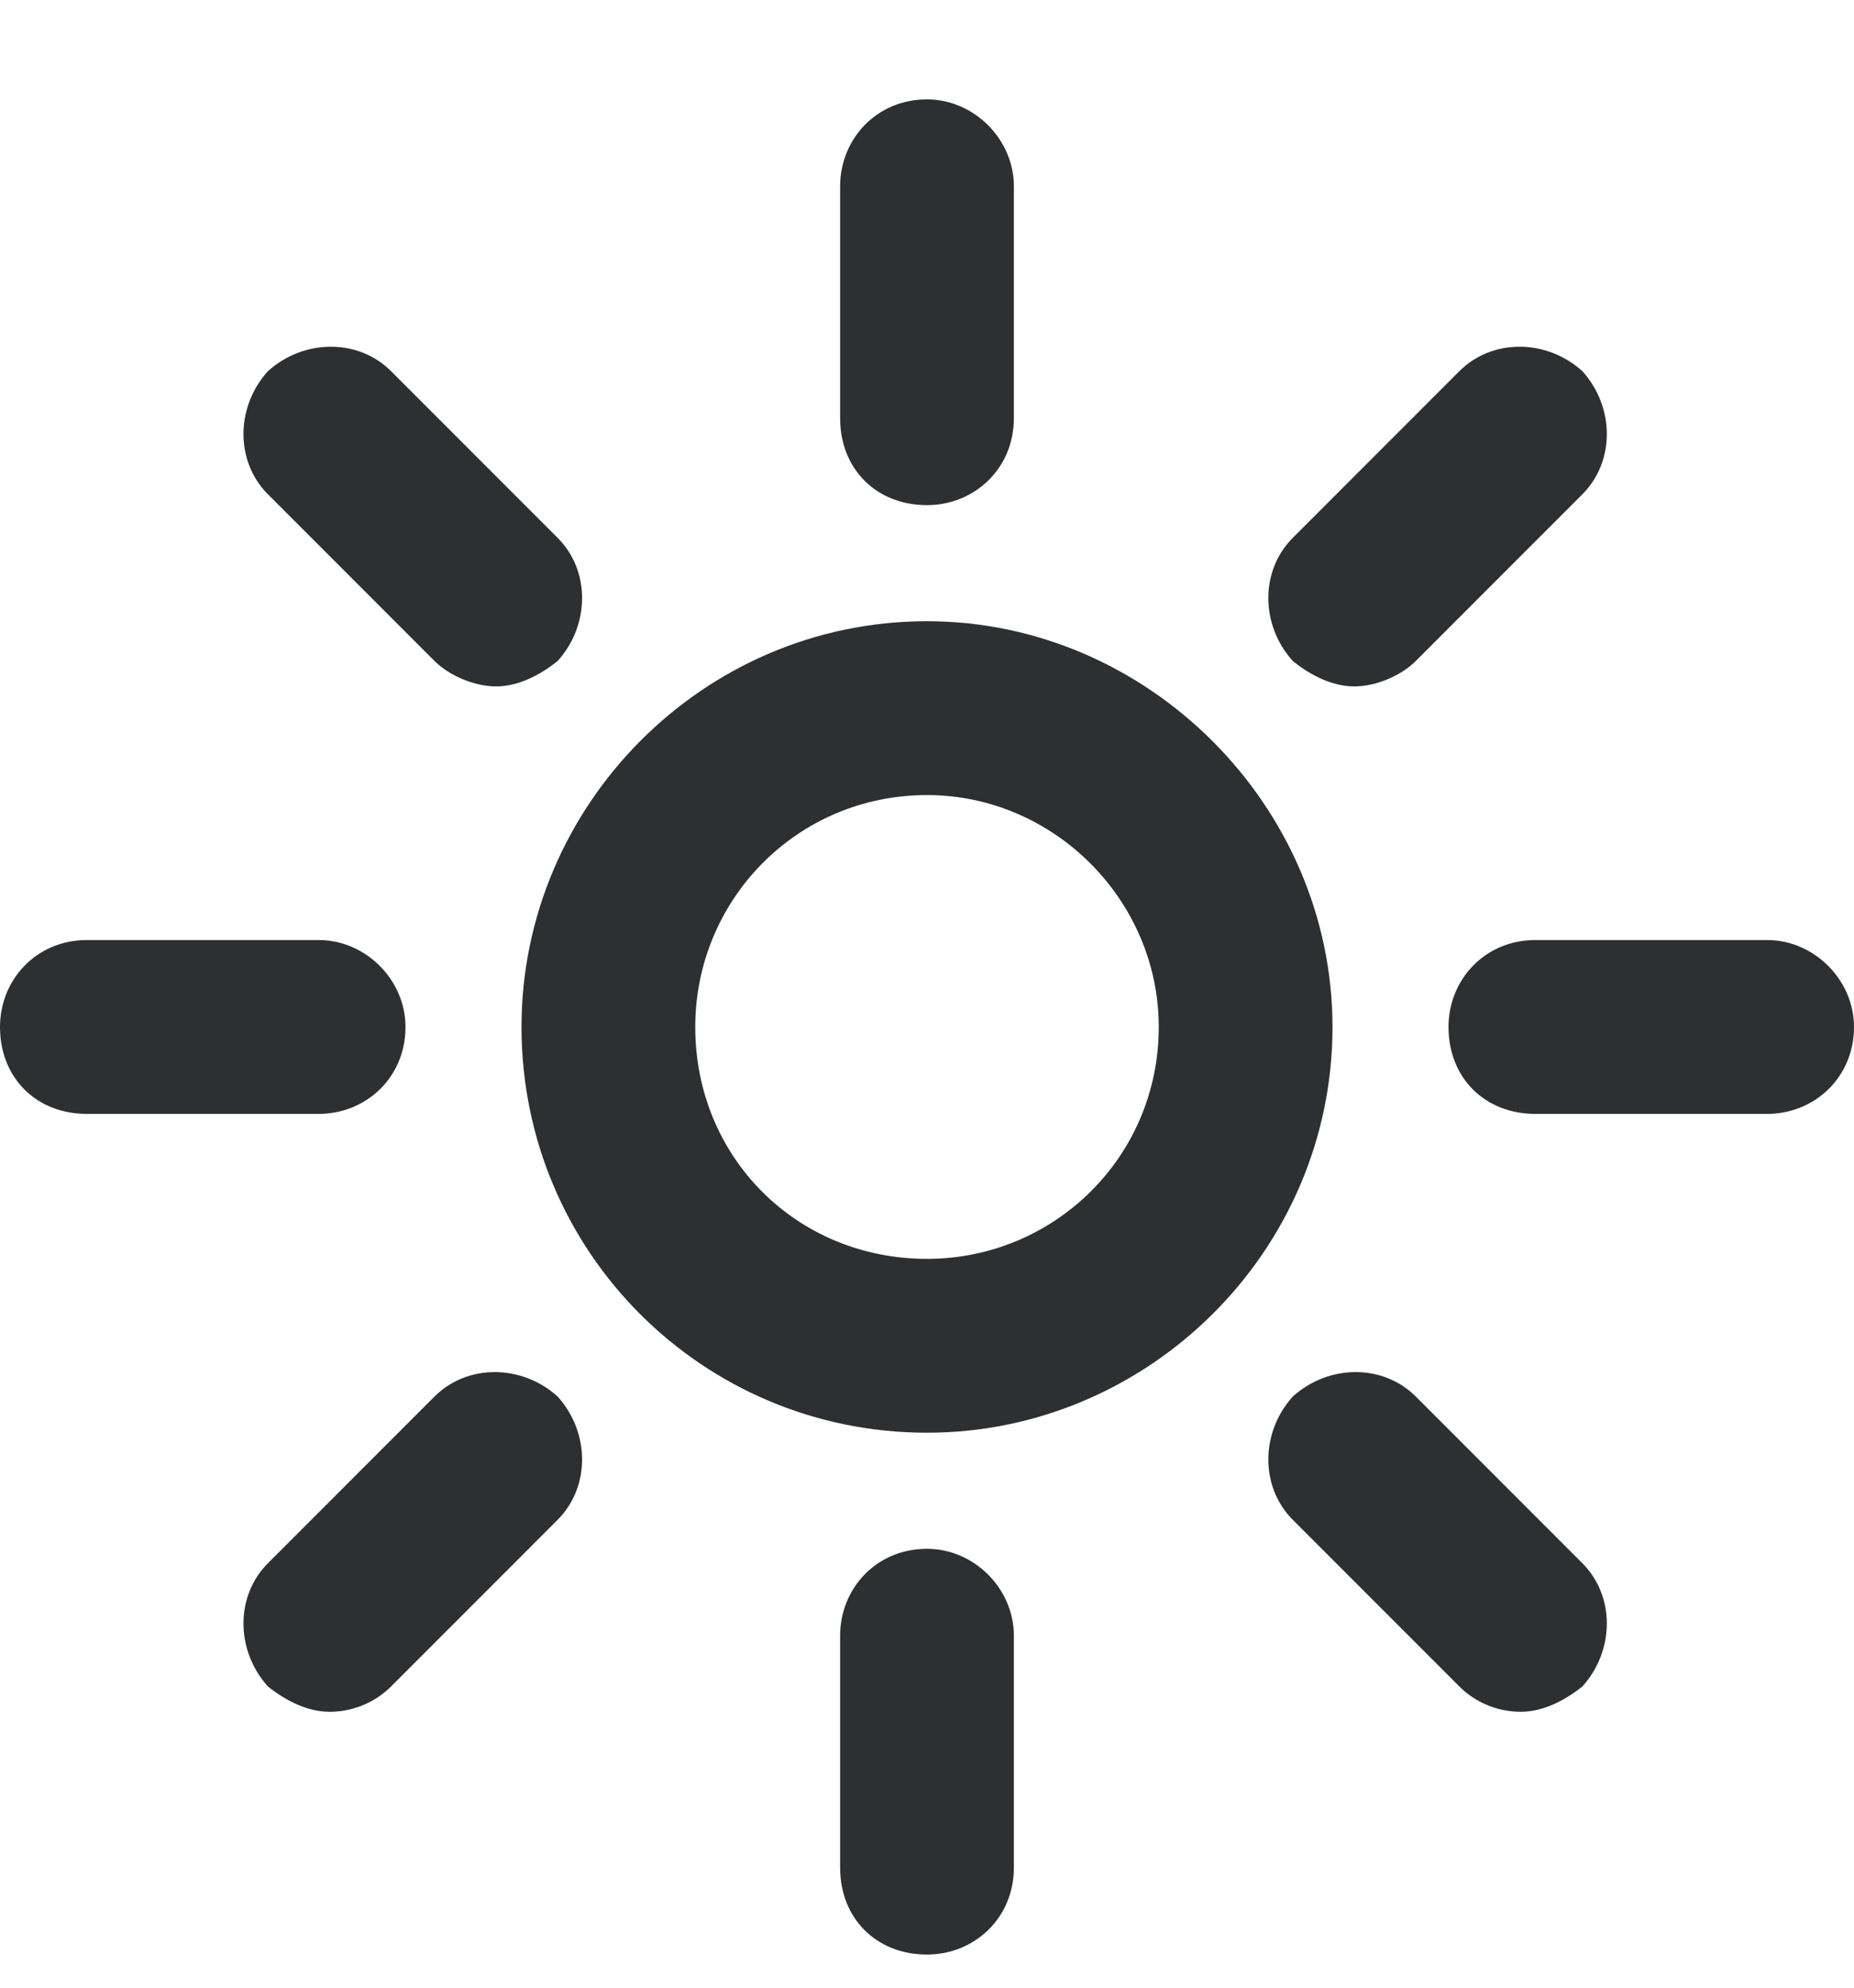 <svg width="14" height="15" viewBox="0 0 14 15" fill="none" xmlns="http://www.w3.org/2000/svg">
<path d="M7 4.688C8.668 4.688 10.062 6.082 10.062 7.75C10.062 9.445 8.668 10.812 7 10.812C5.305 10.812 3.938 9.445 3.938 7.75C3.938 6.082 5.305 4.688 7 4.688ZM7 9.5C7.957 9.5 8.75 8.734 8.75 7.75C8.75 6.793 7.957 6 7 6C6.016 6 5.25 6.793 5.25 7.75C5.25 8.734 6.016 9.5 7 9.5ZM7 3.812C6.617 3.812 6.344 3.539 6.344 3.156V1.406C6.344 1.051 6.617 0.75 7 0.75C7.355 0.75 7.656 1.051 7.656 1.406V3.156C7.656 3.539 7.355 3.812 7 3.812ZM7 11.688C7.355 11.688 7.656 11.988 7.656 12.344V14.094C7.656 14.477 7.355 14.75 7 14.75C6.617 14.75 6.344 14.477 6.344 14.094V12.344C6.344 11.988 6.617 11.688 7 11.688ZM13.344 7.094C13.699 7.094 14 7.395 14 7.75C14 8.133 13.699 8.406 13.344 8.406H11.594C11.211 8.406 10.938 8.133 10.938 7.75C10.938 7.395 11.211 7.094 11.594 7.094H13.344ZM3.062 7.75C3.062 8.133 2.762 8.406 2.406 8.406H0.656C0.273 8.406 0 8.133 0 7.75C0 7.395 0.273 7.094 0.656 7.094H2.406C2.762 7.094 3.062 7.395 3.062 7.75ZM10.691 10.539L11.949 11.797C12.195 12.043 12.195 12.453 11.949 12.727C11.812 12.836 11.648 12.918 11.484 12.918C11.293 12.918 11.129 12.836 11.02 12.727L9.762 11.469C9.516 11.223 9.516 10.812 9.762 10.539C10.035 10.293 10.445 10.293 10.691 10.539ZM3.281 4.988L2.023 3.73C1.777 3.484 1.777 3.074 2.023 2.801C2.297 2.555 2.707 2.555 2.953 2.801L4.211 4.059C4.457 4.305 4.457 4.715 4.211 4.988C4.074 5.098 3.91 5.18 3.746 5.18C3.582 5.18 3.391 5.098 3.281 4.988ZM10.227 5.18C10.062 5.18 9.898 5.098 9.762 4.988C9.516 4.715 9.516 4.305 9.762 4.059L11.02 2.801C11.266 2.555 11.676 2.555 11.949 2.801C12.195 3.074 12.195 3.484 11.949 3.73L10.691 4.988C10.582 5.098 10.391 5.18 10.227 5.18ZM3.281 10.539C3.527 10.293 3.938 10.293 4.211 10.539C4.457 10.812 4.457 11.223 4.211 11.469L2.953 12.727C2.844 12.836 2.68 12.918 2.488 12.918C2.324 12.918 2.16 12.836 2.023 12.727C1.777 12.453 1.777 12.043 2.023 11.797L3.281 10.539Z" fill="#2E2F31"/>
</svg>
